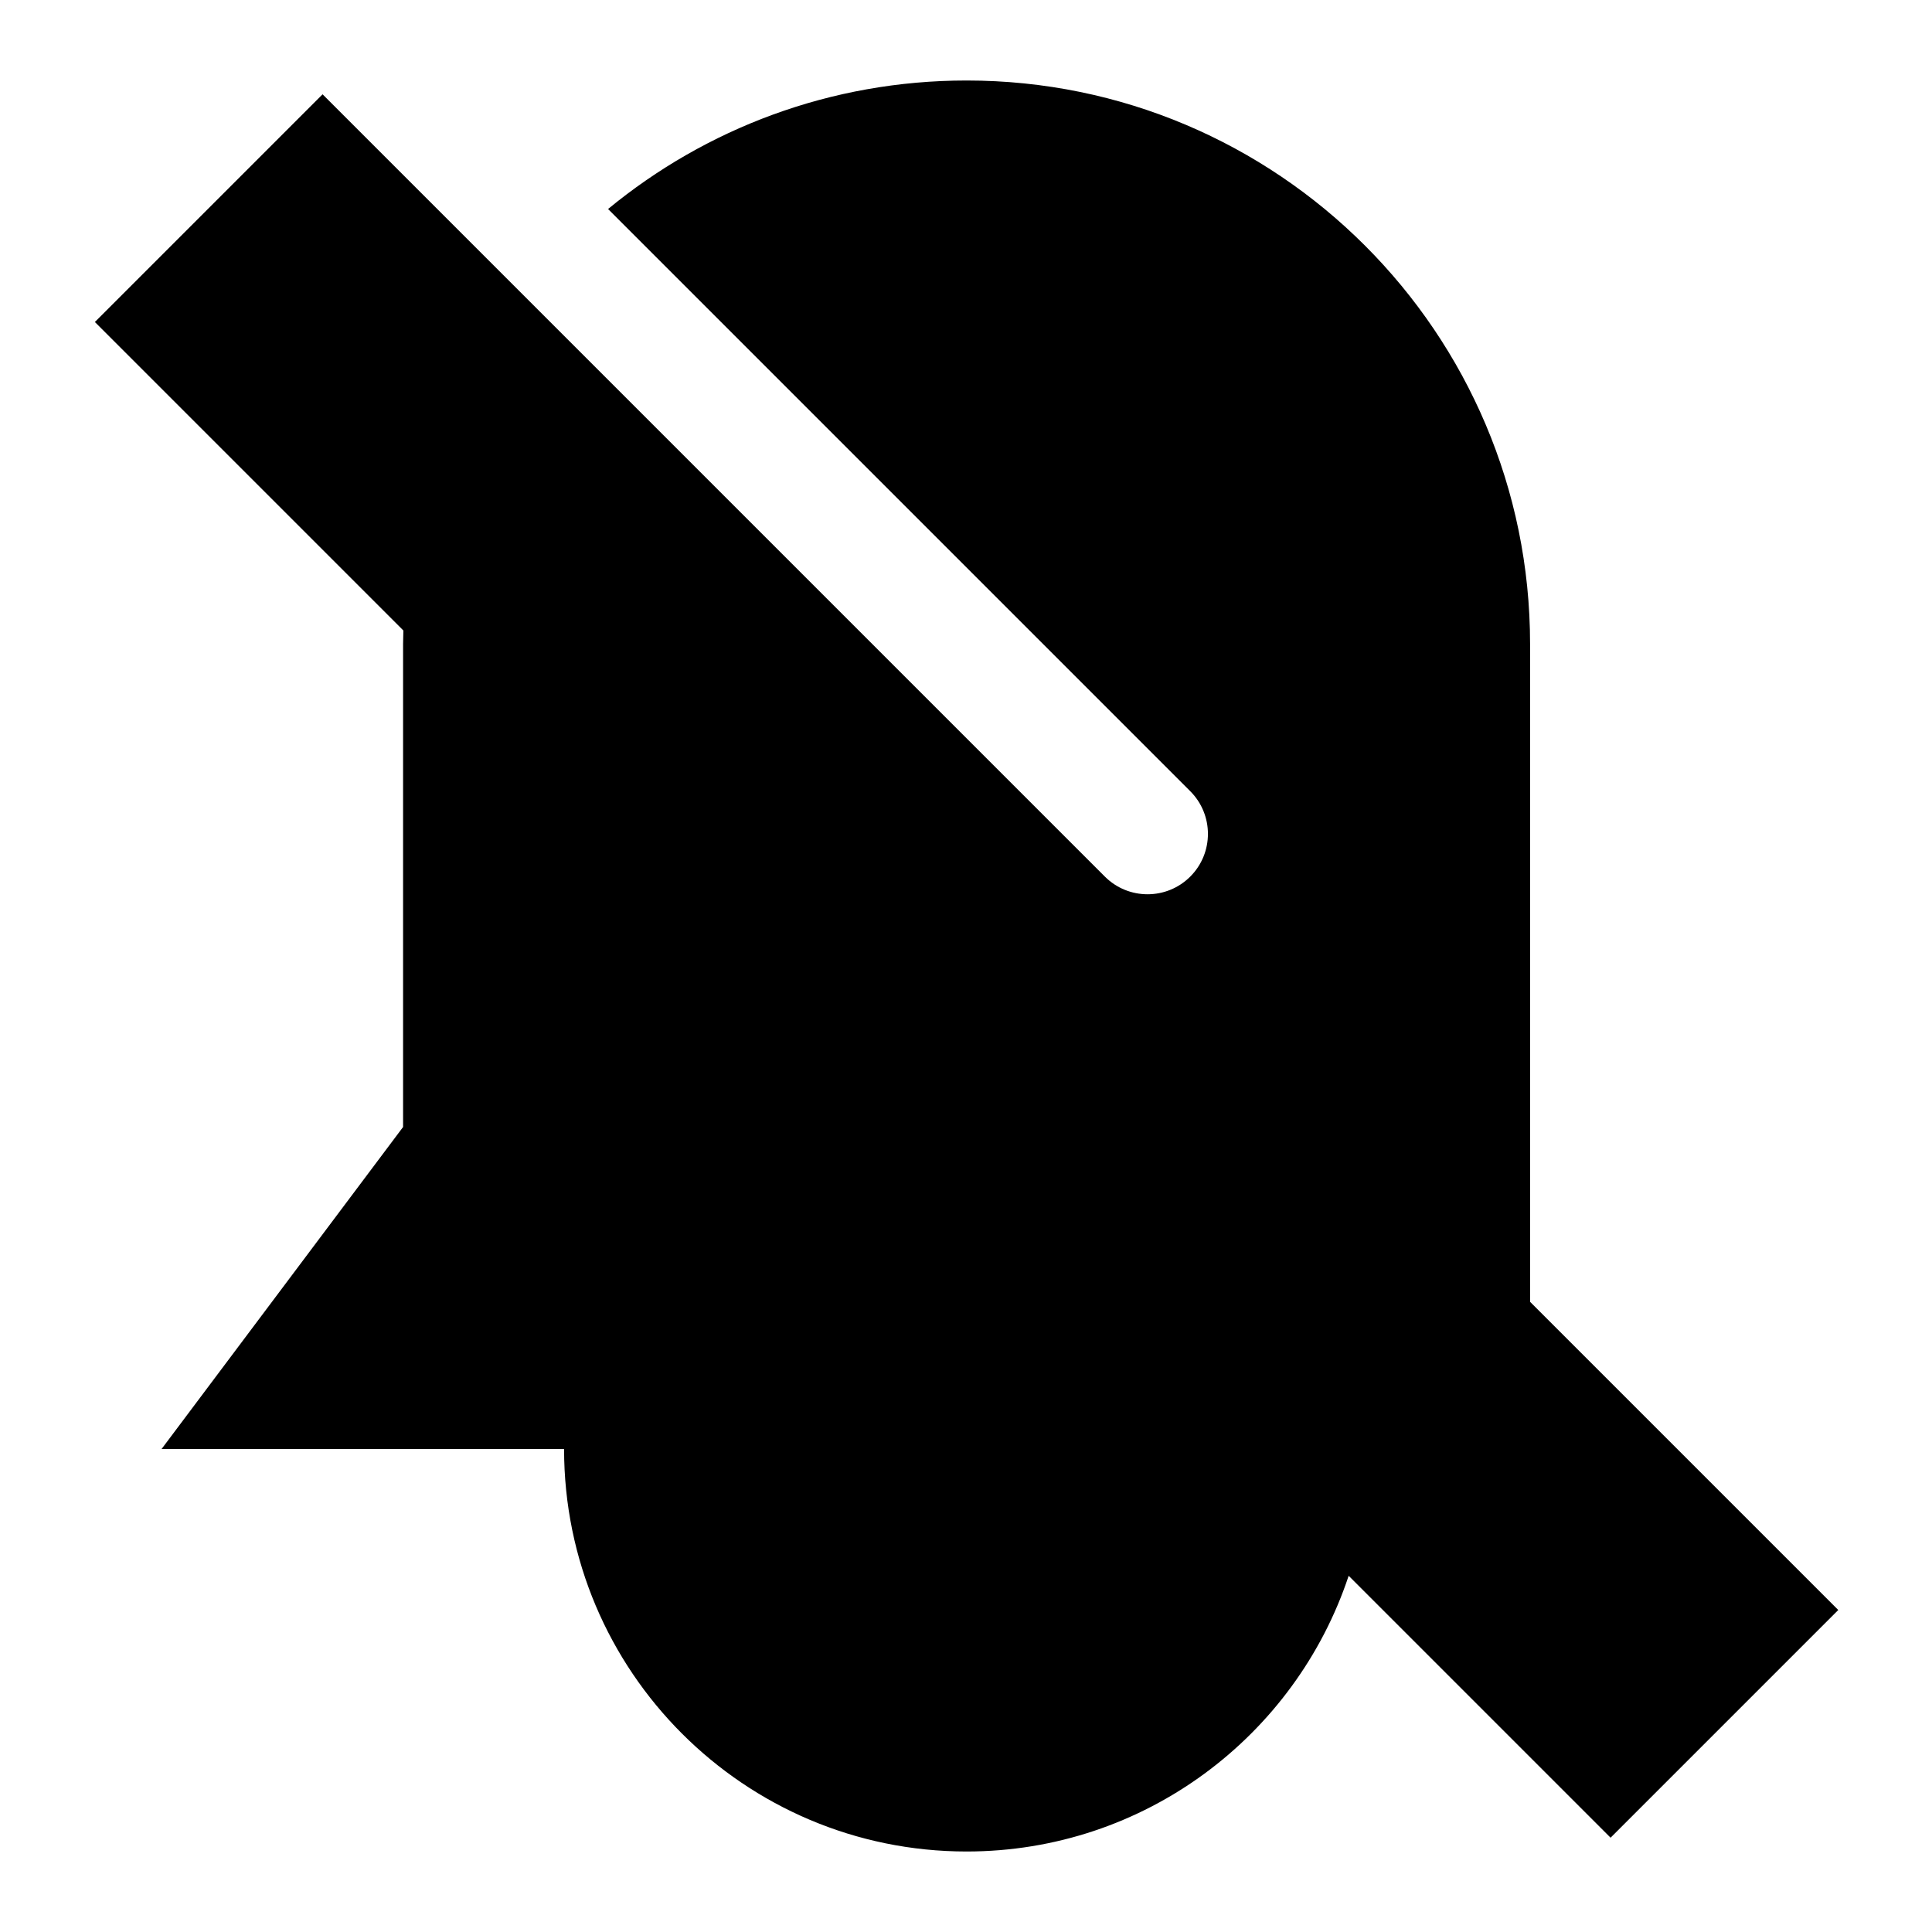 <svg xmlns="http://www.w3.org/2000/svg" viewBox="0 0 672 672"><!--! Font Awesome Pro 7.1.0 by @fontawesome - https://fontawesome.com License - https://fontawesome.com/license (Commercial License) Copyright 2025 Fonticons, Inc. --><path fill="currentColor" d="M112.2 32.8L33 112L140.3 219.3C140.3 220.9 140.2 222.5 140.2 224L140.2 392L56.2 504L196.2 504C196.2 581.3 258.9 644 336.2 644C398.1 644 450.6 603.8 469.1 548.1L560.2 639.2L639.4 560L532.2 452.8L532.2 224C532.2 115.8 444.4 28 336.2 28C288.8 28 245.4 44.8 211.5 72.7L414 275.2C422.2 283.4 422.2 296.7 414 304.9C405.8 313.1 392.5 313.1 384.3 304.9L112.2 32.8z"/></svg>